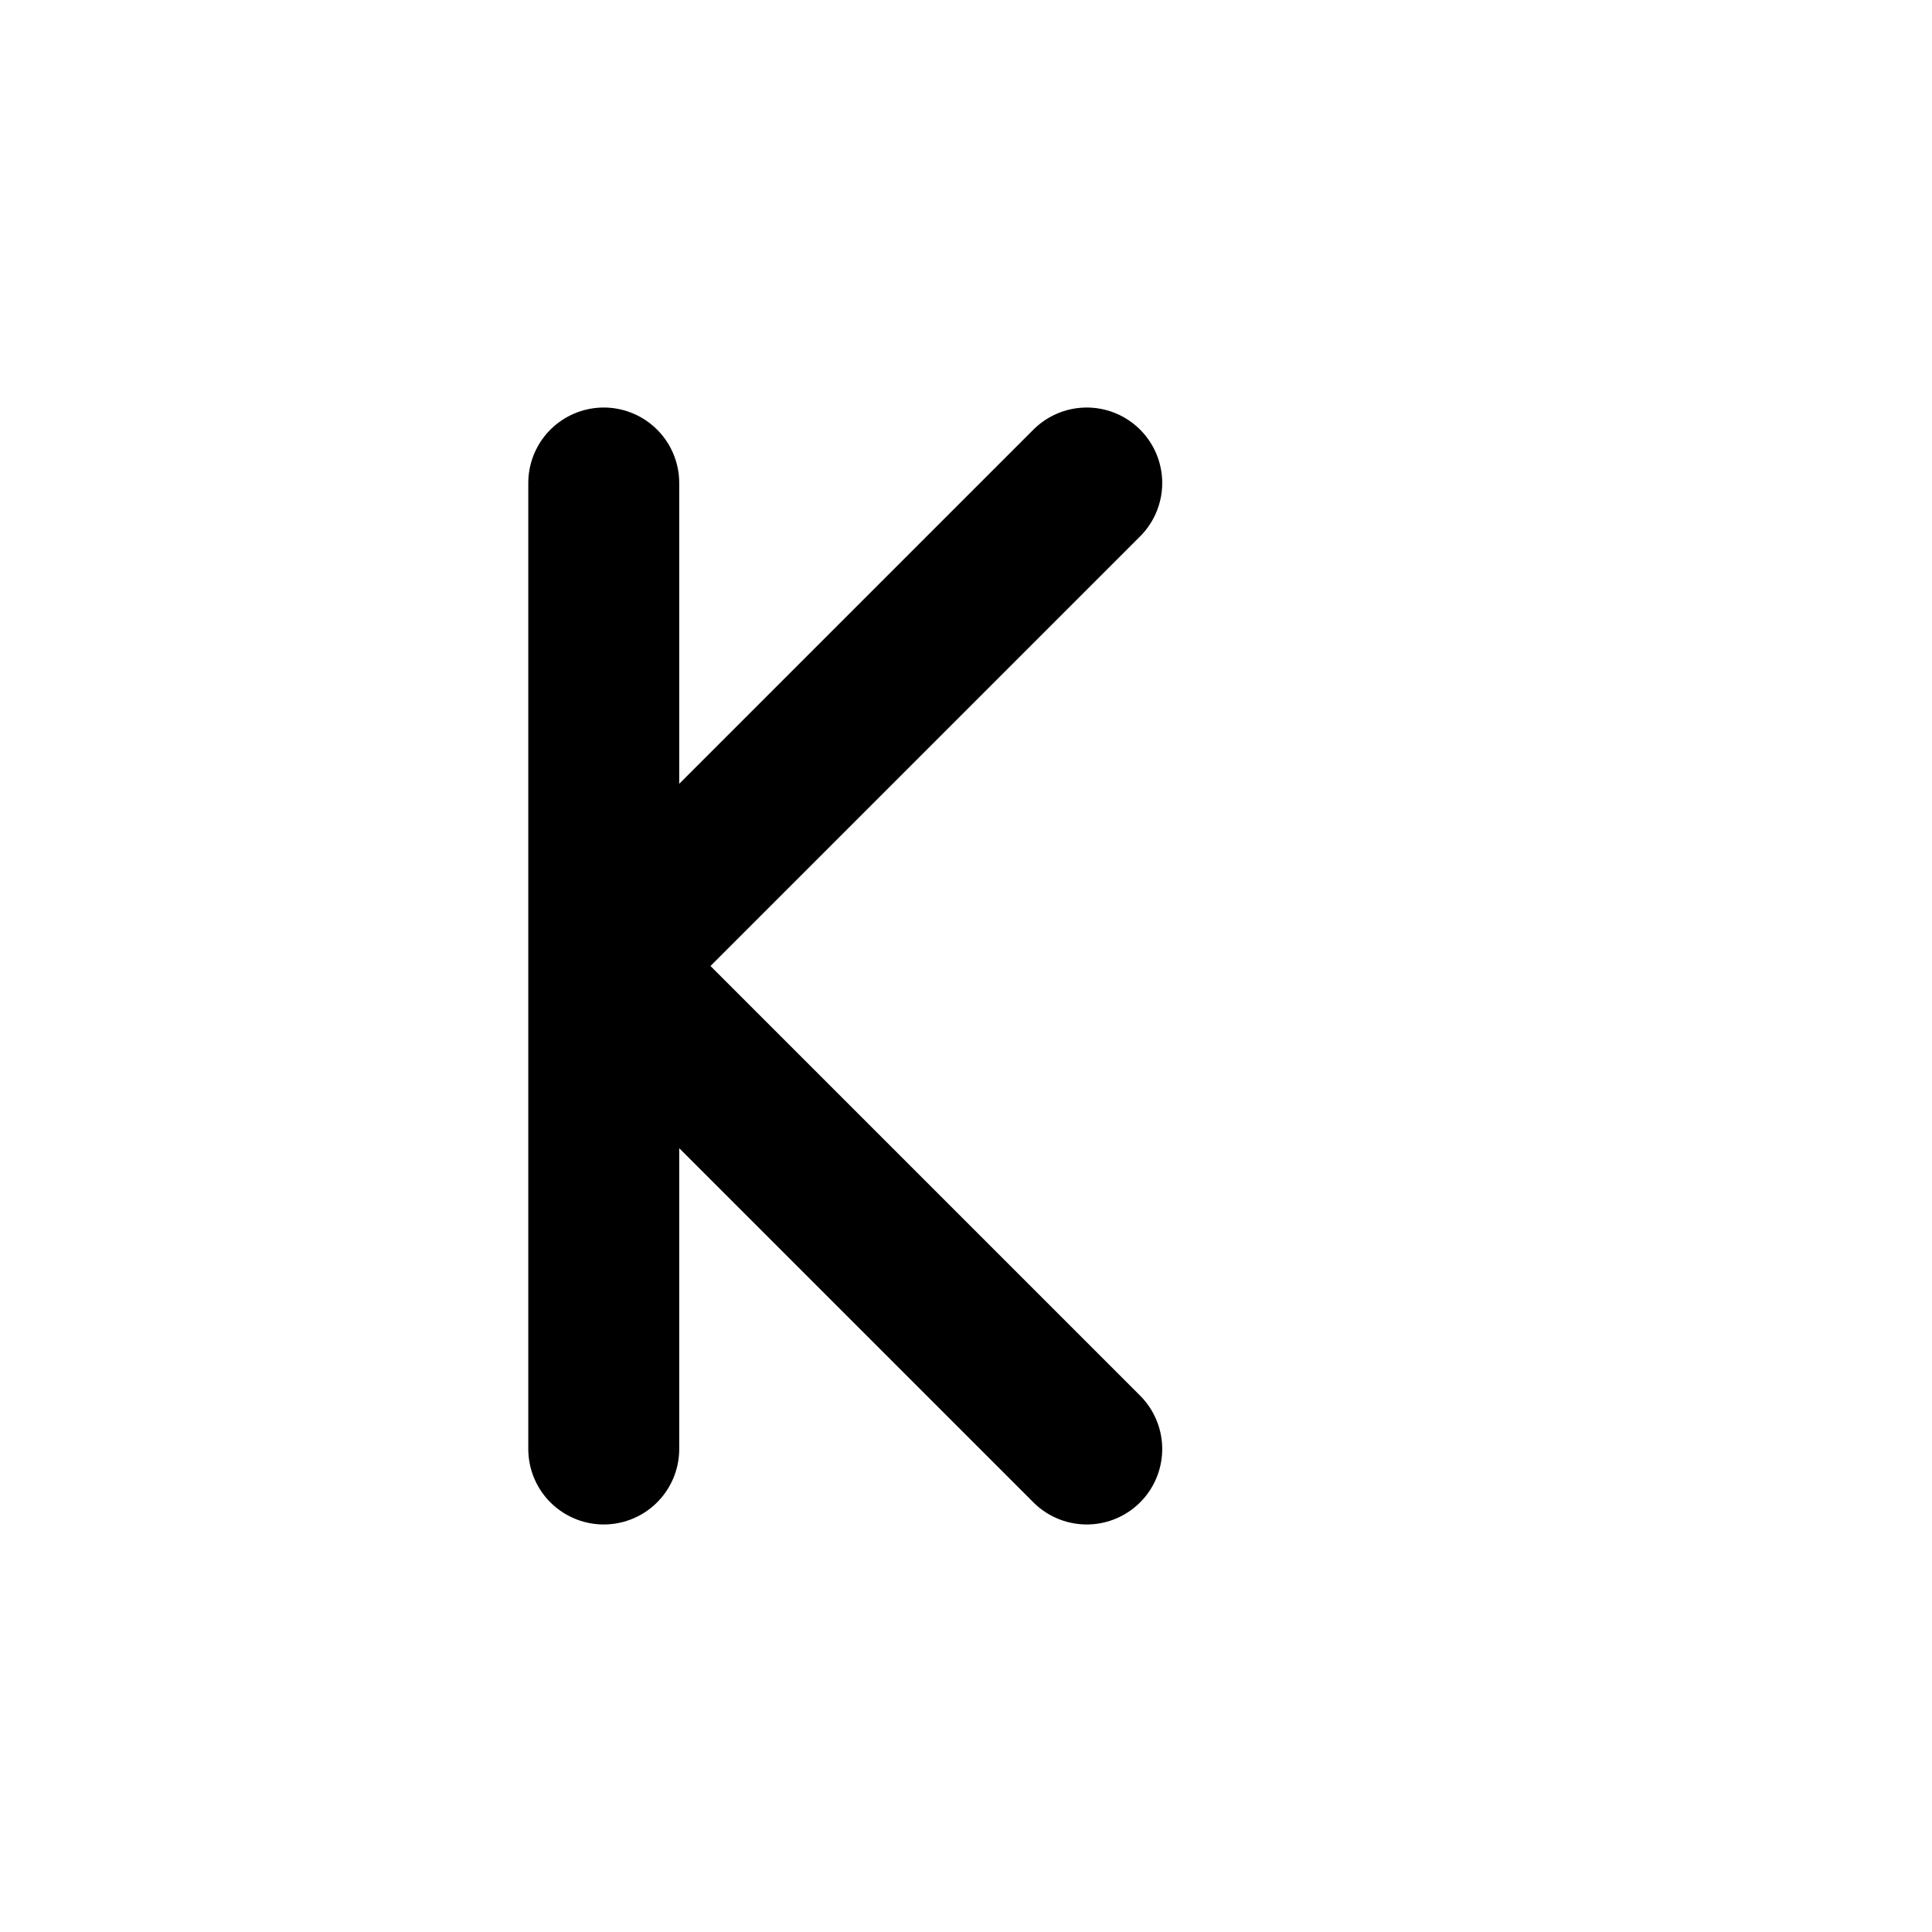 <svg width="32" height="32" viewBox="0 0 32 32" fill="none" xmlns="http://www.w3.org/2000/svg">
  <!-- Monochrome version for Safari pinned tab -->
  <path d="M10 8 L10 24 M10 16 L18 8 M10 16 L18 24" stroke="black" stroke-width="2.5" stroke-linecap="round" stroke-linejoin="round"/>
</svg>
